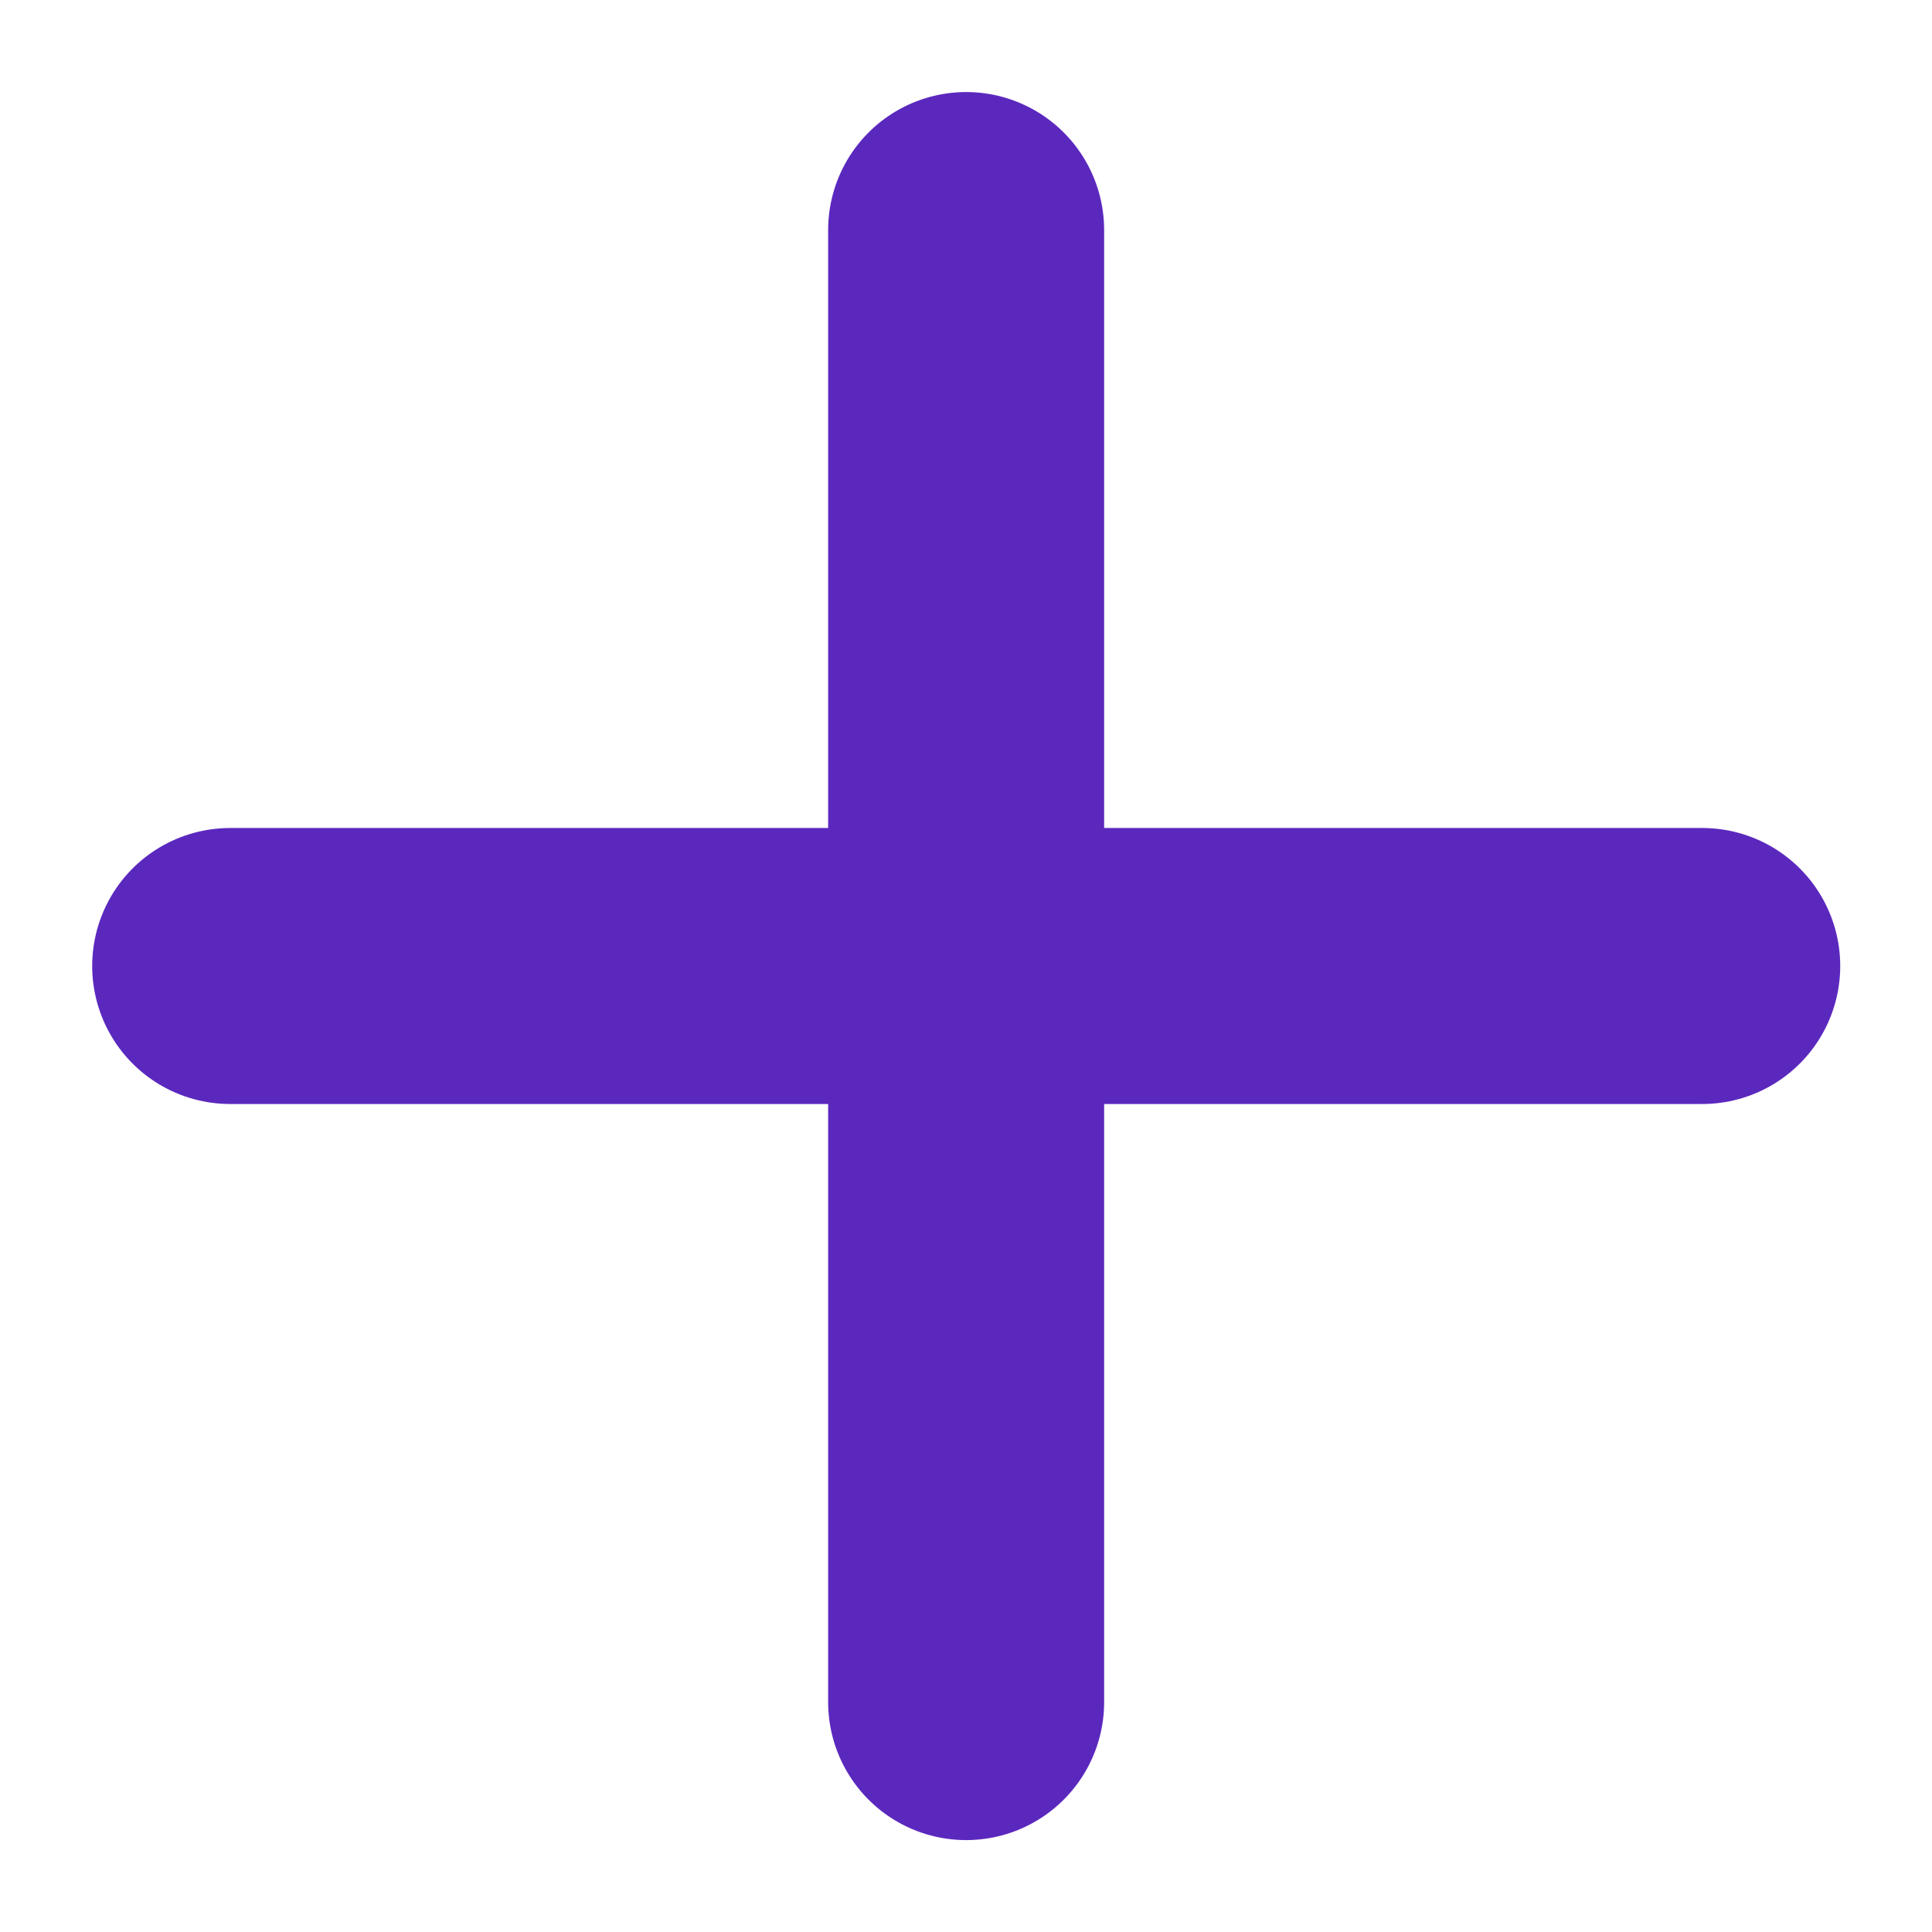 <svg width="14" height="14" viewBox="0 0 14 14" fill="none" xmlns="http://www.w3.org/2000/svg">
<path d="M7.001 1.667V12.334M12.335 7L1.668 7" stroke="#5B28BE" stroke-width="2" stroke-linecap="round" stroke-linejoin="round"/>
</svg>